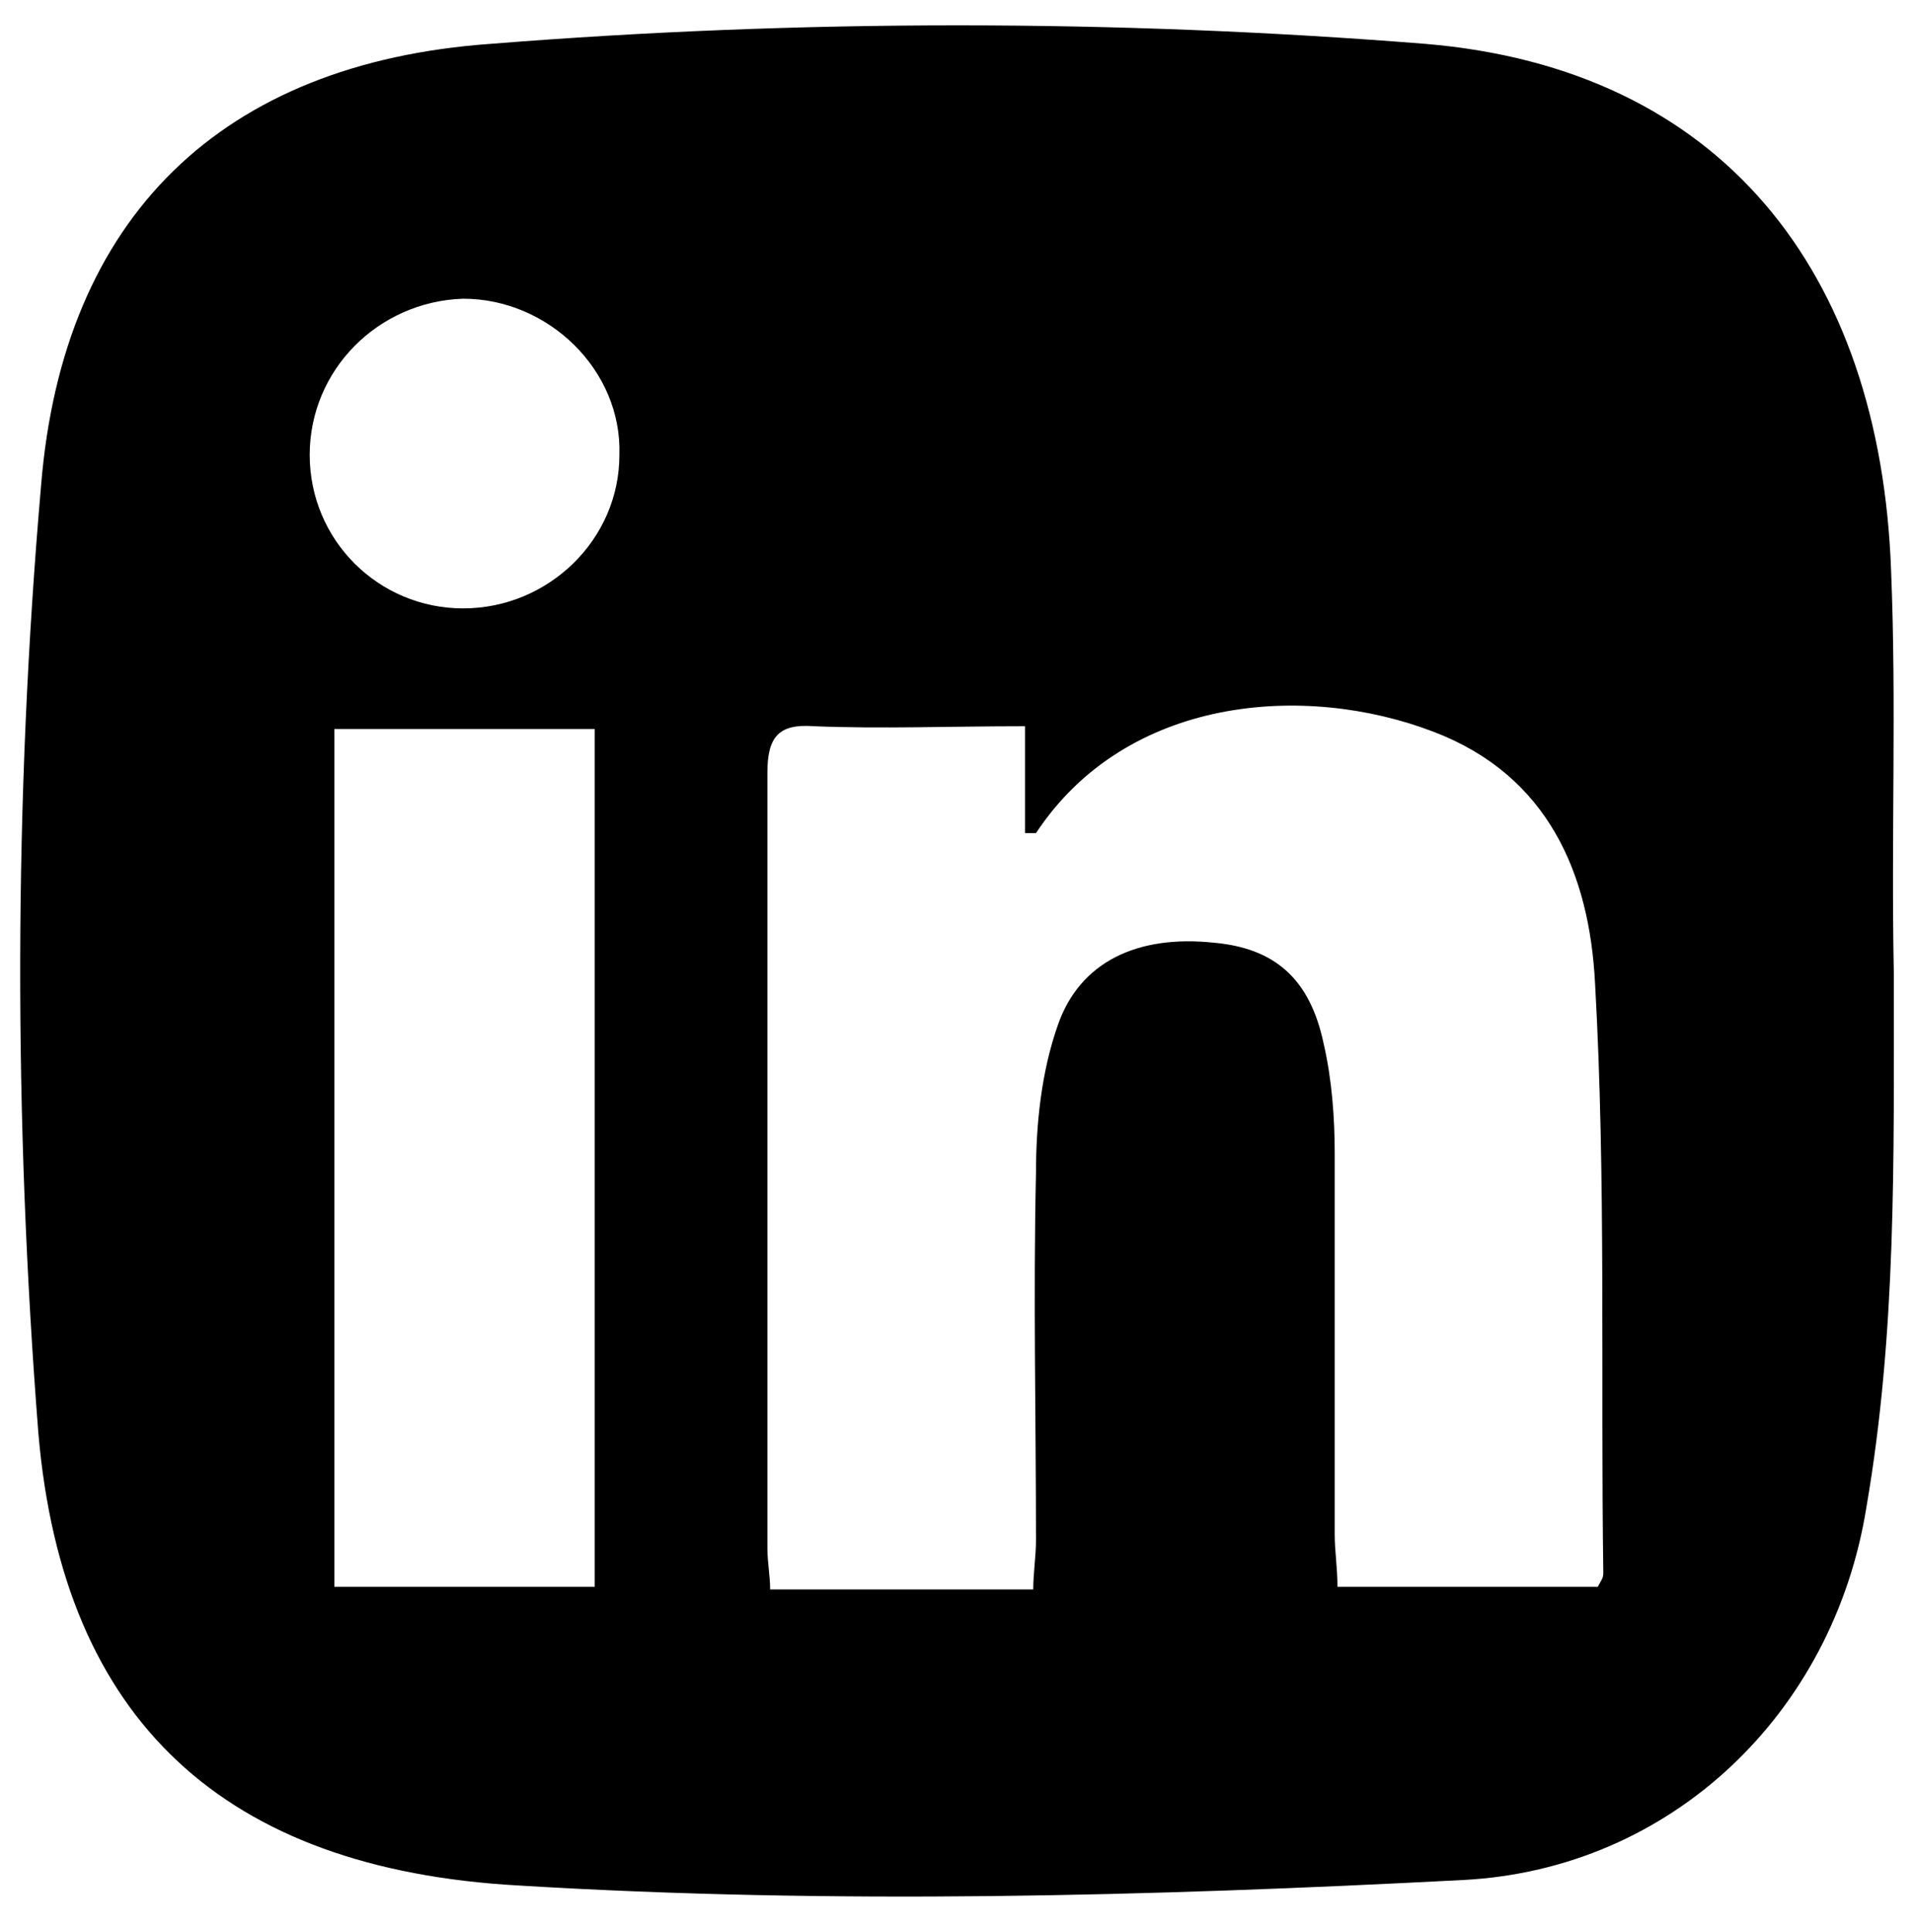 <?xml version="1.0" encoding="utf-8"?>
<!-- Generator: Adobe Illustrator 27.7.0, SVG Export Plug-In . SVG Version: 6.00 Build 0)  -->
<svg version="1.1" id="Ebene_1" xmlns="http://www.w3.org/2000/svg" xmlns:xlink="http://www.w3.org/1999/xlink" x="0px" y="0px"
	 viewBox="0 0 69.8 70.5" style="enable-background:new 0 0 69.8 70.5;" xml:space="preserve">
<path d="M58.3,57.9h-9.5c0-0.7-0.1-1.3-0.1-1.9c0-4.6,0-9.3,0-13.9c0-1.3-0.1-2.7-0.4-4c-0.5-2.4-1.8-3.5-4-3.7
	c-2.8-0.3-4.9,0.7-5.7,3c-0.6,1.7-0.8,3.6-0.8,5.4c-0.1,4.5,0,8.9,0,13.4c0,0.6-0.1,1.2-0.1,1.8h-9.6c0-0.5-0.1-1-0.1-1.5
	c0-9.4,0-18.8,0-28.3c0-1.3,0.4-1.8,1.7-1.7c2.5,0.1,4.9,0,7.7,0v3.9c0.2,0,0.4,0,0.4,0c3.3-5,9.8-5.5,14.5-3.7
	c4.2,1.6,5.7,5.2,5.9,9.2c0.4,7.1,0.2,14.3,0.3,21.5C58.5,57.6,58.4,57.7,58.3,57.9 M16.9,22.2c-3.1,0-5.6-2.5-5.6-5.6
	c0-3.1,2.5-5.6,5.6-5.7c3.1,0,5.8,2.6,5.7,5.7C22.6,19.7,20,22.2,16.9,22.2 M21.7,57.9h-9.5V26.6h9.5V57.9z M69,20.8
	C68.6,9.9,62.8,2.5,52,1.6c-11.3-0.9-22.8-0.9-34.1,0C8.1,2.3,2.3,7.9,1.5,17.7c-1,11.5-1,23.1-0.1,34.6
	c0.9,10.5,6.8,15.9,17.5,16.5c11.5,0.7,23,0.4,34.5-0.2c7.6-0.4,13.5-6.1,14.7-13.6c1.1-6.4,1-12.6,1-19.5
	C69,30.5,69.2,25.7,69,20.8"/>
</svg>
